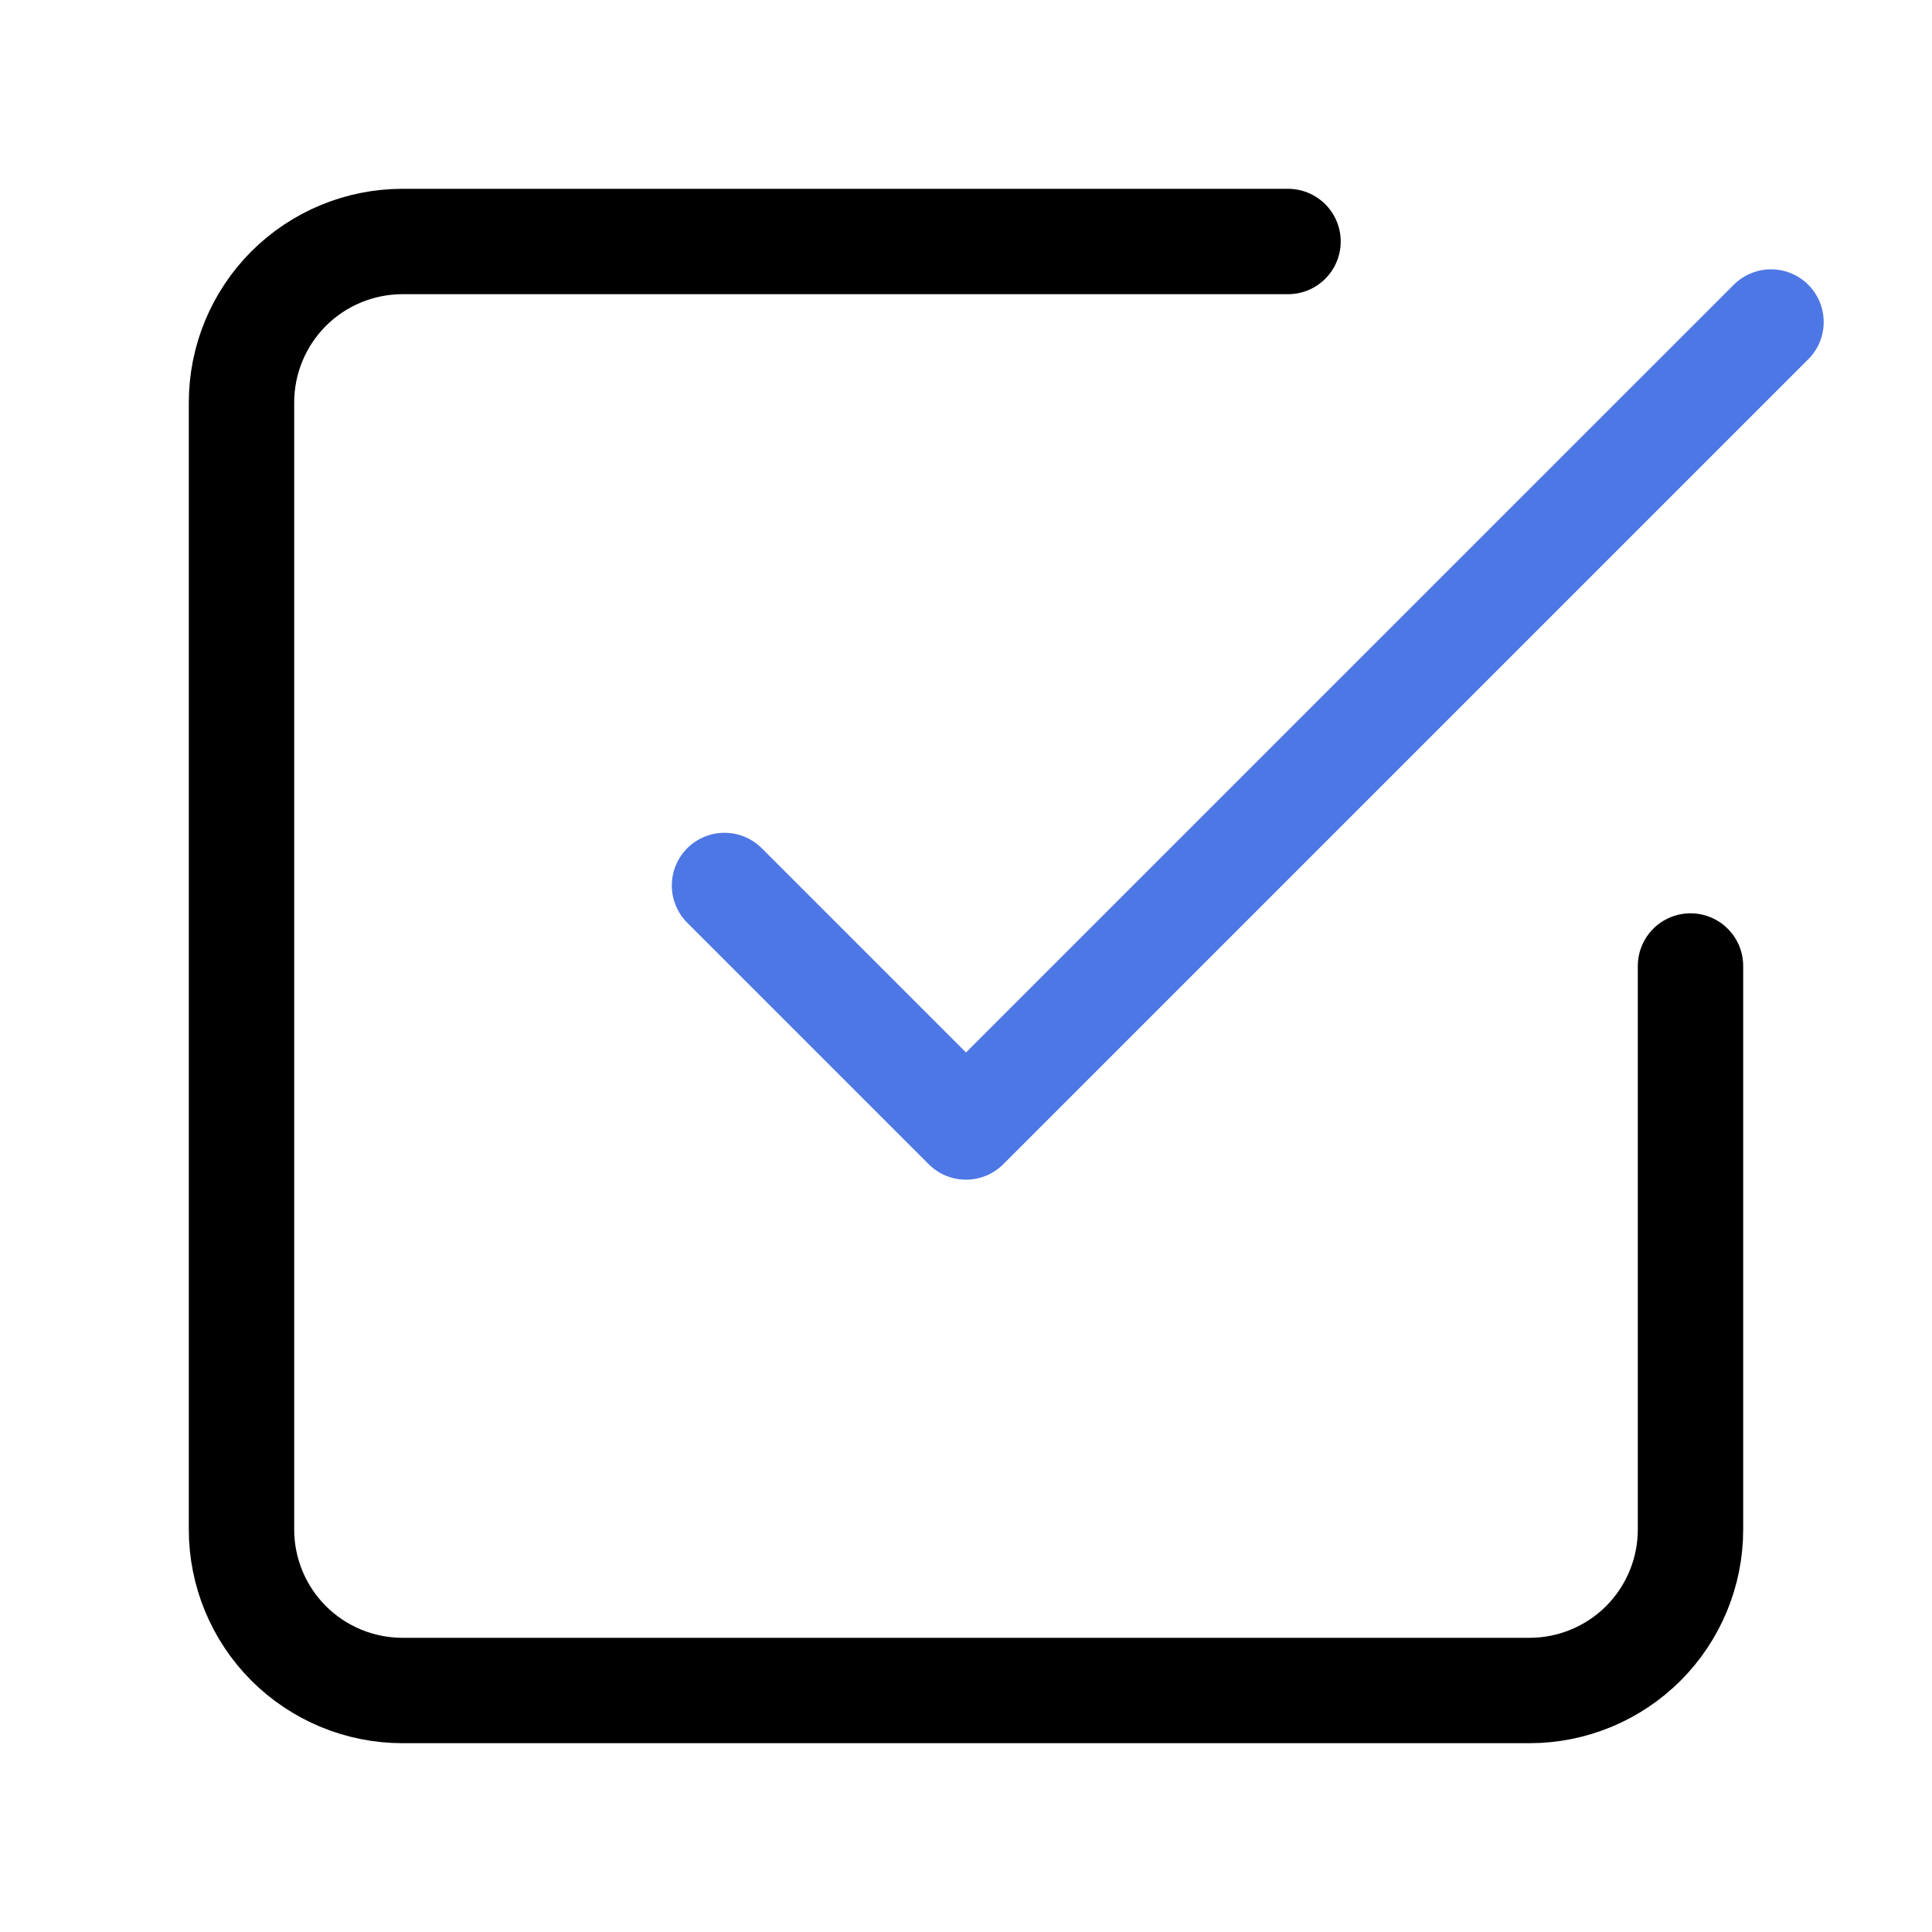<?xml version="1.0" encoding="UTF-8"?> <svg xmlns="http://www.w3.org/2000/svg" width="55" height="55" viewBox="0 0 55 55" fill="none"><path d="M20.625 25.208L27.5 32.083L50.417 9.167" stroke="#4E77E6" stroke-width="3" stroke-linecap="round" stroke-linejoin="round"></path><path d="M48.125 27.5V43.542C48.125 44.757 47.642 45.923 46.783 46.783C45.923 47.642 44.757 48.125 43.542 48.125H11.458C10.243 48.125 9.077 47.642 8.217 46.783C7.358 45.923 6.875 44.757 6.875 43.542V11.458C6.875 10.243 7.358 9.077 8.217 8.217C9.077 7.358 10.243 6.875 11.458 6.875H36.667" stroke="black" stroke-width="3" stroke-linecap="round" stroke-linejoin="round"></path></svg> 